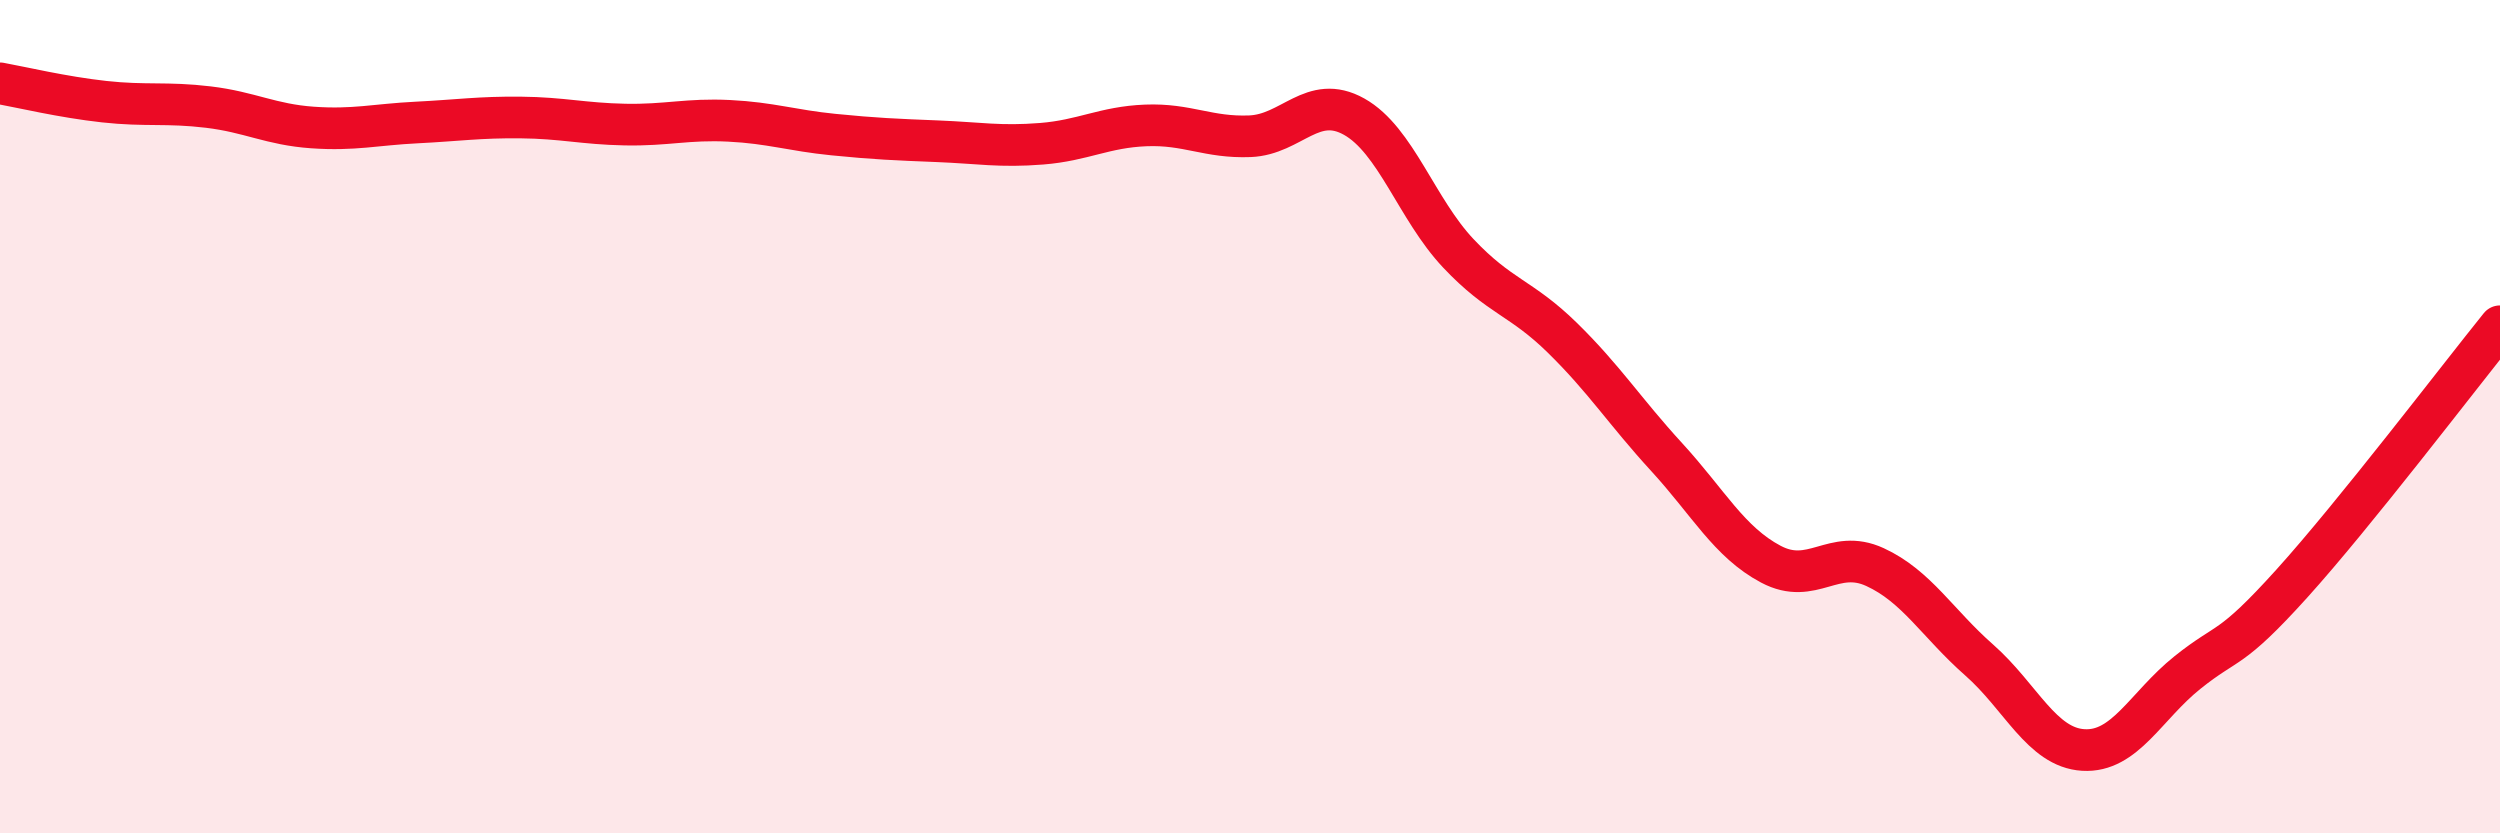 
    <svg width="60" height="20" viewBox="0 0 60 20" xmlns="http://www.w3.org/2000/svg">
      <path
        d="M 0,2 C 0.5,2.09 1.5,2.33 2.5,2.44 C 3.5,2.55 4,2.45 5,2.57 C 6,2.69 6.5,2.99 7.5,3.06 C 8.5,3.13 9,2.99 10,2.94 C 11,2.89 11.5,2.81 12.5,2.82 C 13.5,2.83 14,2.97 15,2.99 C 16,3.01 16.5,2.85 17.5,2.9 C 18.5,2.95 19,3.13 20,3.23 C 21,3.33 21.5,3.35 22.5,3.39 C 23.5,3.43 24,3.53 25,3.45 C 26,3.37 26.5,3.05 27.5,3.01 C 28.5,2.97 29,3.31 30,3.27 C 31,3.23 31.5,2.24 32.5,2.8 C 33.5,3.36 34,5.02 35,6.08 C 36,7.14 36.5,7.13 37.5,8.11 C 38.5,9.09 39,9.88 40,10.97 C 41,12.06 41.5,13.01 42.5,13.54 C 43.5,14.07 44,13.15 45,13.61 C 46,14.07 46.5,14.96 47.5,15.84 C 48.5,16.72 49,17.94 50,18 C 51,18.06 51.5,16.94 52.5,16.14 C 53.5,15.34 53.5,15.67 55,14.01 C 56.5,12.35 59,9.07 60,7.83L60 20L0 20Z"
        fill="#EB0A25"
        opacity="0.1"
        stroke-linecap="round"
        stroke-linejoin="round"
      />
      <path
        d="M 0,2 C 0.5,2.09 1.5,2.33 2.5,2.44 C 3.5,2.55 4,2.45 5,2.57 C 6,2.69 6.5,2.99 7.5,3.06 C 8.5,3.13 9,2.99 10,2.94 C 11,2.89 11.5,2.81 12.5,2.82 C 13.5,2.83 14,2.97 15,2.99 C 16,3.01 16.5,2.85 17.5,2.9 C 18.5,2.95 19,3.13 20,3.23 C 21,3.33 21.5,3.35 22.5,3.39 C 23.5,3.43 24,3.53 25,3.45 C 26,3.37 26.5,3.05 27.5,3.01 C 28.5,2.97 29,3.31 30,3.27 C 31,3.23 31.5,2.24 32.5,2.8 C 33.5,3.36 34,5.02 35,6.08 C 36,7.14 36.5,7.13 37.5,8.11 C 38.5,9.09 39,9.88 40,10.97 C 41,12.06 41.5,13.01 42.5,13.54 C 43.5,14.07 44,13.15 45,13.61 C 46,14.07 46.5,14.96 47.5,15.84 C 48.5,16.72 49,17.94 50,18 C 51,18.06 51.5,16.94 52.5,16.14 C 53.5,15.34 53.5,15.67 55,14.01 C 56.5,12.35 59,9.07 60,7.83"
        stroke="#EB0A25"
        stroke-width="1"
        fill="none"
        stroke-linecap="round"
        stroke-linejoin="round"
      />
    </svg>
  